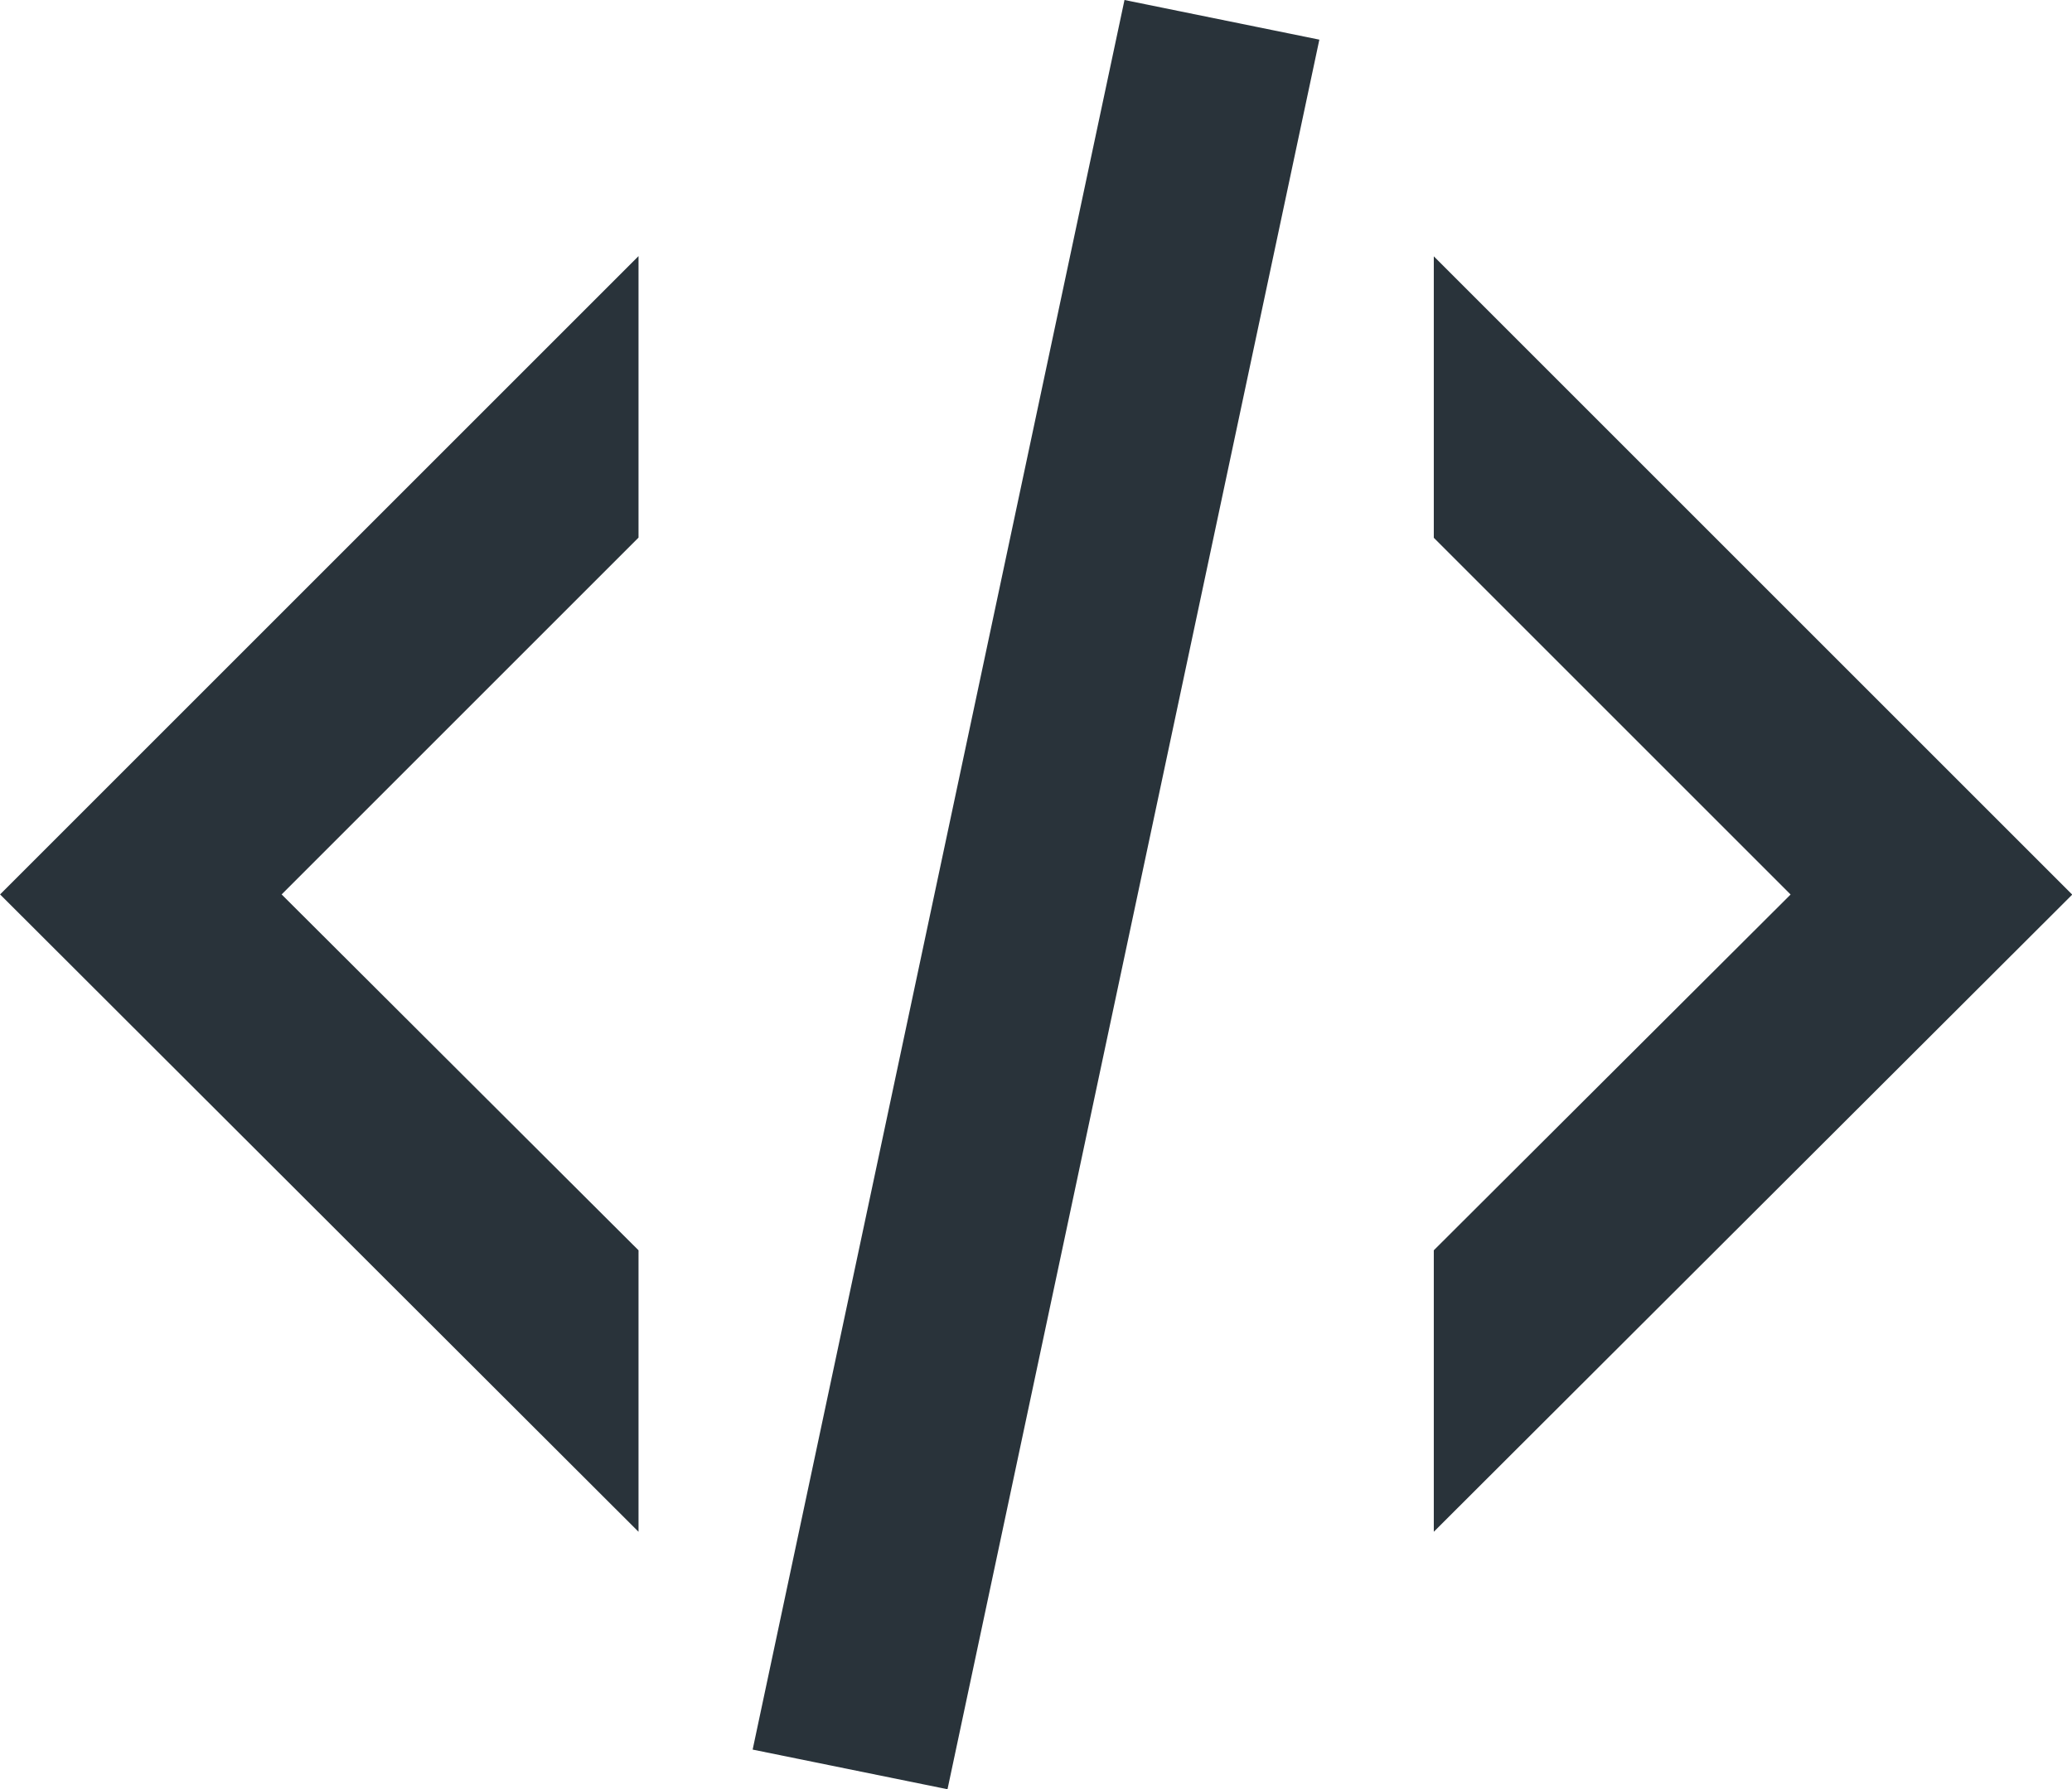 <svg xmlns="http://www.w3.org/2000/svg" width="52.251" height="45.13"><path d="M28.357 0l4.914 1-9.377 44.13-4.914-1L28.357 0m16.8 22.565l-9-9v-7.1l16.1 16.1-16.1 16.071v-7.1l9-8.976m-45.155 0l16.1-16.1v7.1l-9 9 9 8.976v7.1z" fill="#29333a"/></svg>
